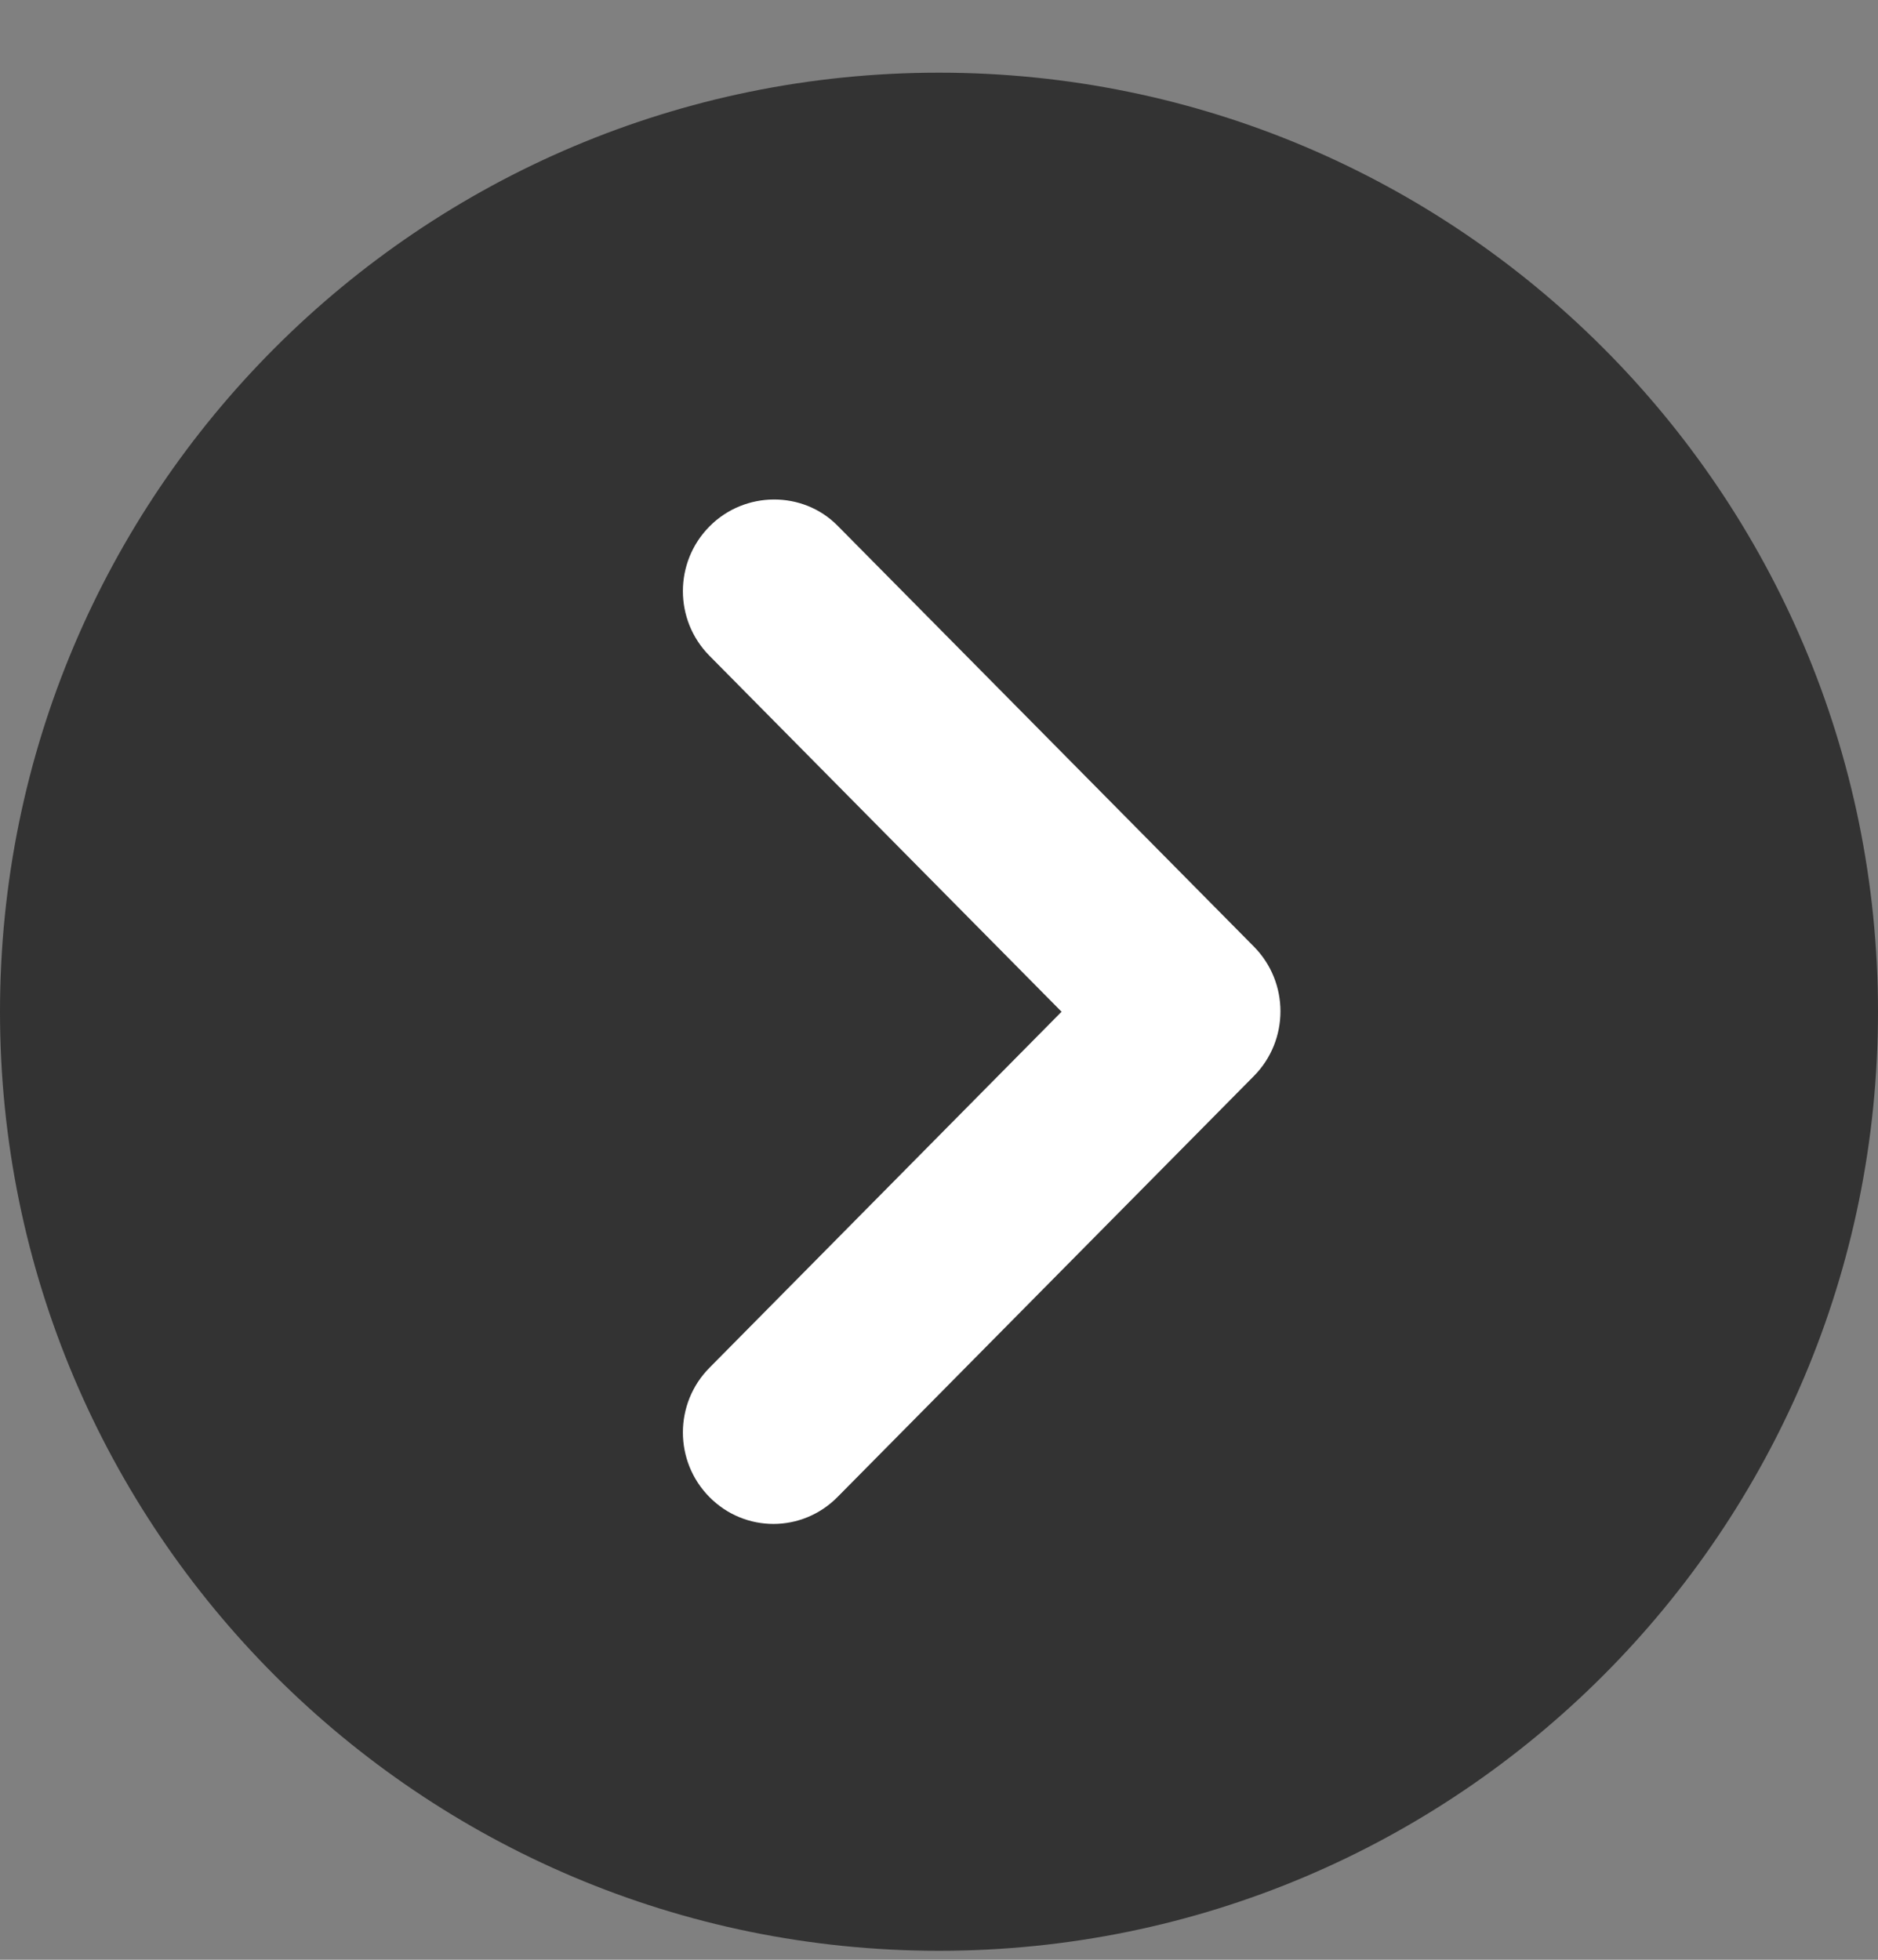 <svg width="23" height="24" viewBox="0 0 23 24" fill="none" xmlns="http://www.w3.org/2000/svg">
<rect x="0" y="0" width="23" height="24" fill="#808080" stroke="none"/>
<path d="M11.5 23.89C17.851 23.89 23 18.741 23 12.39C23 6.038 17.851 0.89 11.5 0.89C5.149 0.89 0 6.038 0 12.39C0 18.741 5.149 23.89 11.5 23.89Z" fill="#333333"/>
<path d="M8.689 6.447C8.255 6.885 8.255 7.593 8.689 8.031L13.001 12.39L8.689 16.75C8.255 17.188 8.255 17.896 8.689 18.334C9.122 18.772 9.822 18.772 10.256 18.334L15.357 13.177C15.79 12.739 15.79 12.031 15.357 11.593L10.256 6.436C9.833 6.009 9.122 6.009 8.689 6.447Z" fill="white"/>
</svg>
